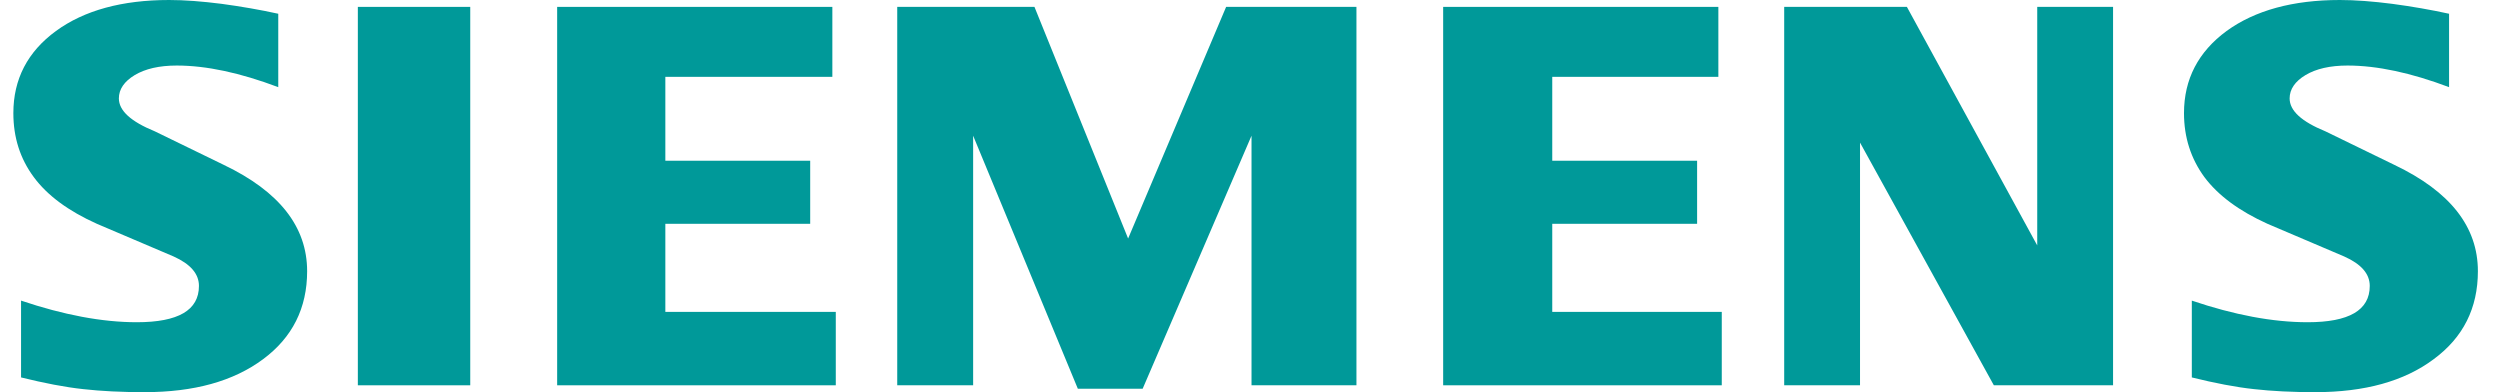 <svg width="102" height="16" viewBox="0 0 102 16" fill="none" xmlns="http://www.w3.org/2000/svg">
<path fill-rule="evenodd" clip-rule="evenodd" d="M99.922 0.561V3.556C98.371 2.971 96.989 2.674 95.78 2.674C95.064 2.674 94.494 2.807 94.065 3.063C93.636 3.322 93.417 3.64 93.417 4.016C93.417 4.516 93.901 4.96 94.876 5.358L97.692 6.728C99.969 7.813 101.098 9.254 101.098 11.065C101.098 12.57 100.499 13.77 99.29 14.658C98.09 15.556 96.474 16 94.463 16C93.534 16 92.701 15.96 91.961 15.876C91.221 15.797 90.37 15.633 89.426 15.399V12.265C91.156 12.85 92.732 13.147 94.151 13.147C95.844 13.147 96.686 12.656 96.686 11.666C96.686 11.173 96.341 10.775 95.641 10.463L92.513 9.131C91.36 8.609 90.502 7.977 89.941 7.228C89.388 6.472 89.107 5.605 89.107 4.615C89.107 3.229 89.691 2.113 90.845 1.264C92.007 0.422 93.55 0 95.469 0C96.092 0 96.81 0.055 97.606 0.157C98.408 0.265 99.18 0.398 99.922 0.561Z" fill="#009999"/>
<path fill-rule="evenodd" clip-rule="evenodd" d="M11.353 0.561V3.556C9.801 2.971 8.422 2.674 7.213 2.674C6.495 2.674 5.927 2.807 5.498 3.063C5.069 3.322 4.85 3.64 4.85 4.016C4.85 4.516 5.341 4.96 6.316 5.358L9.132 6.728C11.399 7.813 12.531 9.254 12.531 11.065C12.531 12.57 11.93 13.77 10.73 14.658C9.521 15.556 7.914 16 5.896 16C4.968 16 4.132 15.96 3.392 15.876C2.651 15.797 1.809 15.633 0.859 15.399V12.265C2.596 12.85 4.172 13.147 5.582 13.147C7.275 13.147 8.117 12.656 8.117 11.666C8.117 11.173 7.775 10.775 7.081 10.463L3.953 9.131C2.791 8.609 1.933 7.977 1.38 7.228C0.819 6.472 0.545 5.605 0.545 4.615C0.545 3.229 1.124 2.113 2.284 1.264C3.438 0.422 4.983 0 6.902 0C7.531 0 8.241 0.055 9.045 0.157C9.841 0.265 10.613 0.398 11.353 0.561Z" fill="#009999"/>
<path fill-rule="evenodd" clip-rule="evenodd" d="M14.6 0.281H19.186V15.72H14.6V0.281Z" fill="#009999"/>
<path fill-rule="evenodd" clip-rule="evenodd" d="M33.96 0.281V3.135H27.146V6.558H33.056V9.131H27.146V12.725H34.1V15.72H22.732V0.281H33.96Z" fill="#009999"/>
<path fill-rule="evenodd" clip-rule="evenodd" d="M55.343 0.281V15.72H51.062V5.537L46.62 15.861H43.976L39.704 5.537V15.72H36.607V0.281H42.206L46.027 9.732L50.026 0.281H55.343Z" fill="#009999"/>
<path fill-rule="evenodd" clip-rule="evenodd" d="M70.109 0.281V3.135H63.332V6.558H69.242V9.131H63.332V12.725H70.248V15.72H58.881V0.281H70.109Z" fill="#009999"/>
<path fill-rule="evenodd" clip-rule="evenodd" d="M86.213 0.281V15.72H81.349L75.889 5.818V15.72H72.795V0.281H77.801L83.119 10.013V0.281H86.213Z" fill="#009999"/>
</svg>

